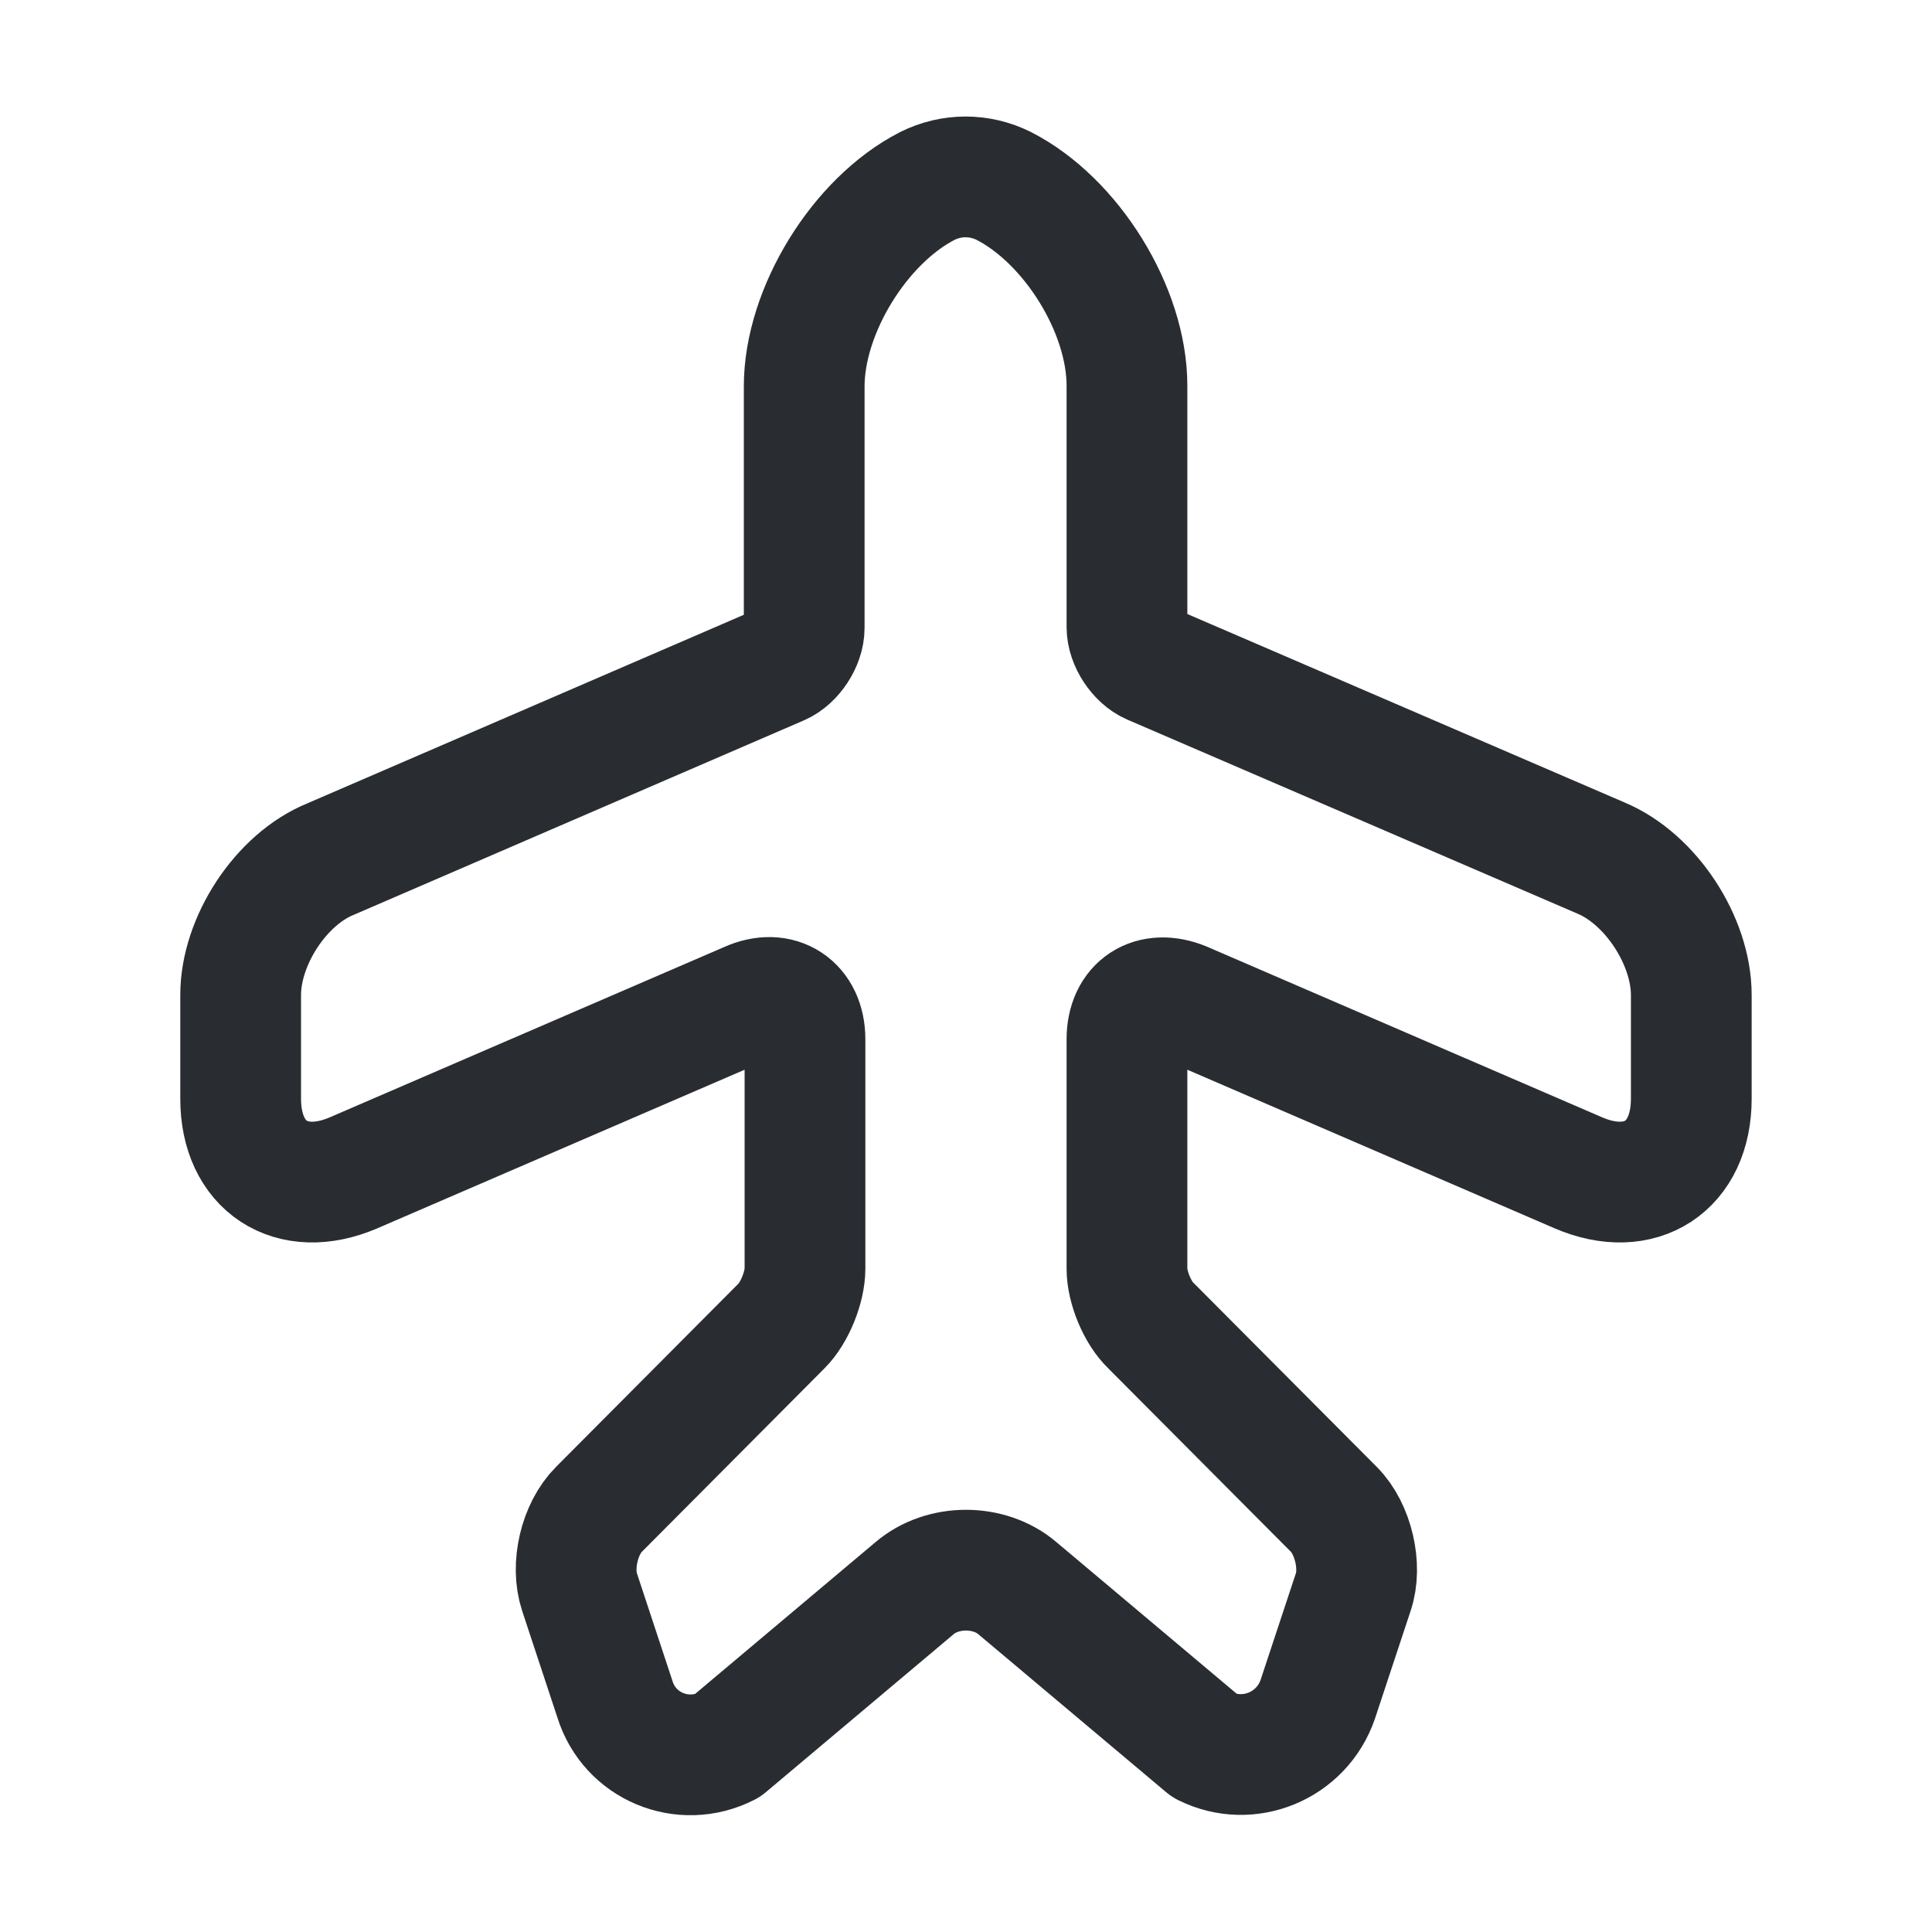 <svg width="32" height="32" viewBox="0 0 32 32" fill="none" xmlns="http://www.w3.org/2000/svg">
<path d="M12.04 28.92L15.146 26.307C15.613 25.907 16.386 25.907 16.853 26.307L19.96 28.92C20.68 29.28 21.56 28.92 21.826 28.147L22.413 26.373C22.56 25.947 22.413 25.32 22.093 25L19.066 21.96C18.84 21.747 18.666 21.32 18.666 21.013V17.213C18.666 16.653 19.08 16.387 19.6 16.6L26.146 19.427C27.173 19.867 28.013 19.32 28.013 18.2V16.48C28.013 15.587 27.346 14.56 26.52 14.213L19.066 11C18.853 10.907 18.666 10.627 18.666 10.387V6.387C18.666 5.133 17.746 3.653 16.626 3.08C16.226 2.88 15.76 2.88 15.36 3.08C14.24 3.653 13.32 5.147 13.32 6.4V10.4C13.32 10.64 13.133 10.92 12.92 11.013L5.48 14.227C4.653 14.56 3.986 15.587 3.986 16.48V18.2C3.986 19.32 4.826 19.867 5.853 19.427L12.4 16.6C12.906 16.373 13.333 16.653 13.333 17.213V21.013C13.333 21.32 13.16 21.747 12.946 21.96L9.92 25C9.6 25.32 9.453 25.933 9.6 26.373L10.186 28.147C10.426 28.92 11.306 29.293 12.04 28.92Z" stroke="#292D32" stroke-width="2" stroke-linecap="round" stroke-linejoin="round"/>
</svg>

